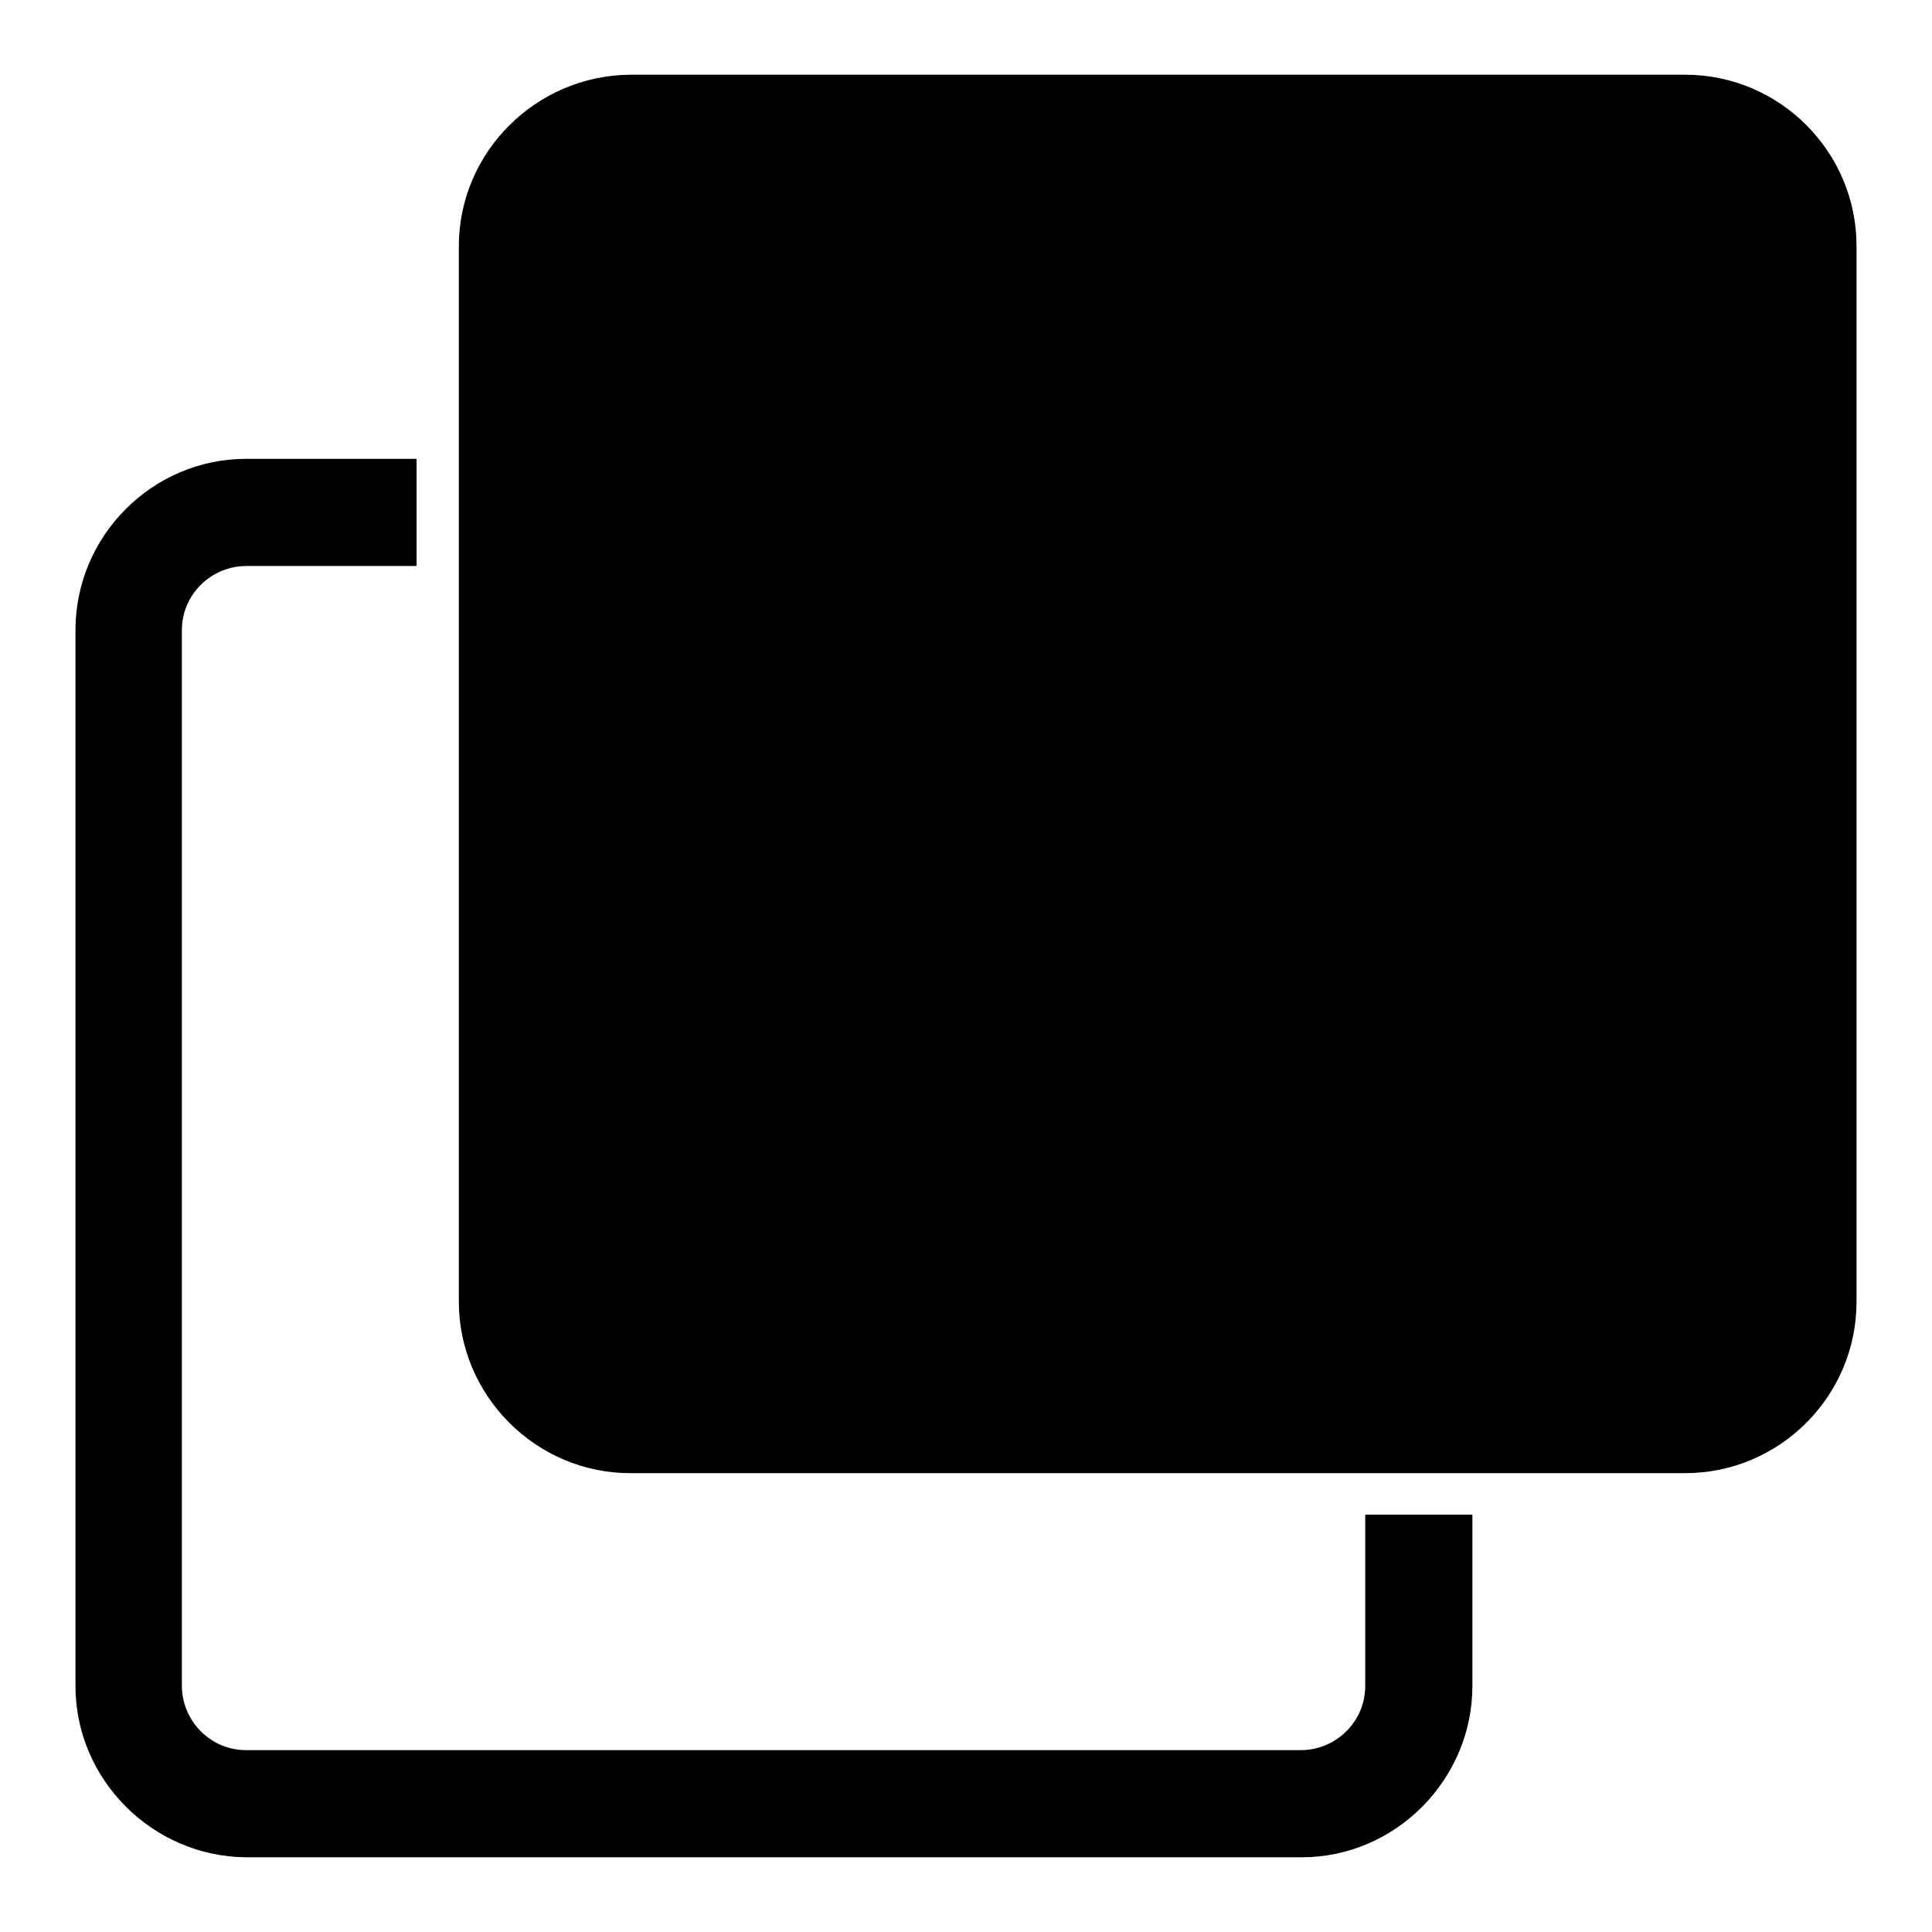 <?xml version="1.0" encoding="utf-8"?>
<!-- Svg Vector Icons : http://www.onlinewebfonts.com/icon -->
<!DOCTYPE svg PUBLIC "-//W3C//DTD SVG 1.1//EN" "http://www.w3.org/Graphics/SVG/1.1/DTD/svg11.dtd">
<svg version="1.1" xmlns="http://www.w3.org/2000/svg" xmlns:xlink="http://www.w3.org/1999/xlink" x="0px" y="0px" viewBox="0 0 256 256" enable-background="new 0 0 256 256" xml:space="preserve">
<g><g><path fill="#000000" d="M195.1,200.7v22.7c0,12.4-10.2,22.7-22.6,22.7H32.6C20.2,246,10,235.8,10,223.4V83.5C10,71,20.2,60.8,32.6,60.8h22.6V75H32.6c-2.2,0-4.4,0.9-6,2.5c-1.6,1.6-2.5,3.7-2.5,6v139.9c0,2.2,0.9,4.4,2.5,6c1.6,1.6,3.7,2.5,6,2.5h139.8c2.2,0,4.4-0.9,6-2.5c1.6-1.6,2.5-3.7,2.5-6v-22.7L195.1,200.7L195.1,200.7z M246,172.5V32.6c0-12.5-10.2-22.7-22.7-22.7H83.5C71,10,60.8,20.2,60.8,32.6v139.9c0,12.4,10.2,22.7,22.7,22.7h139.8C235.8,195.2,246,185,246,172.5z"/></g></g>
</svg>
